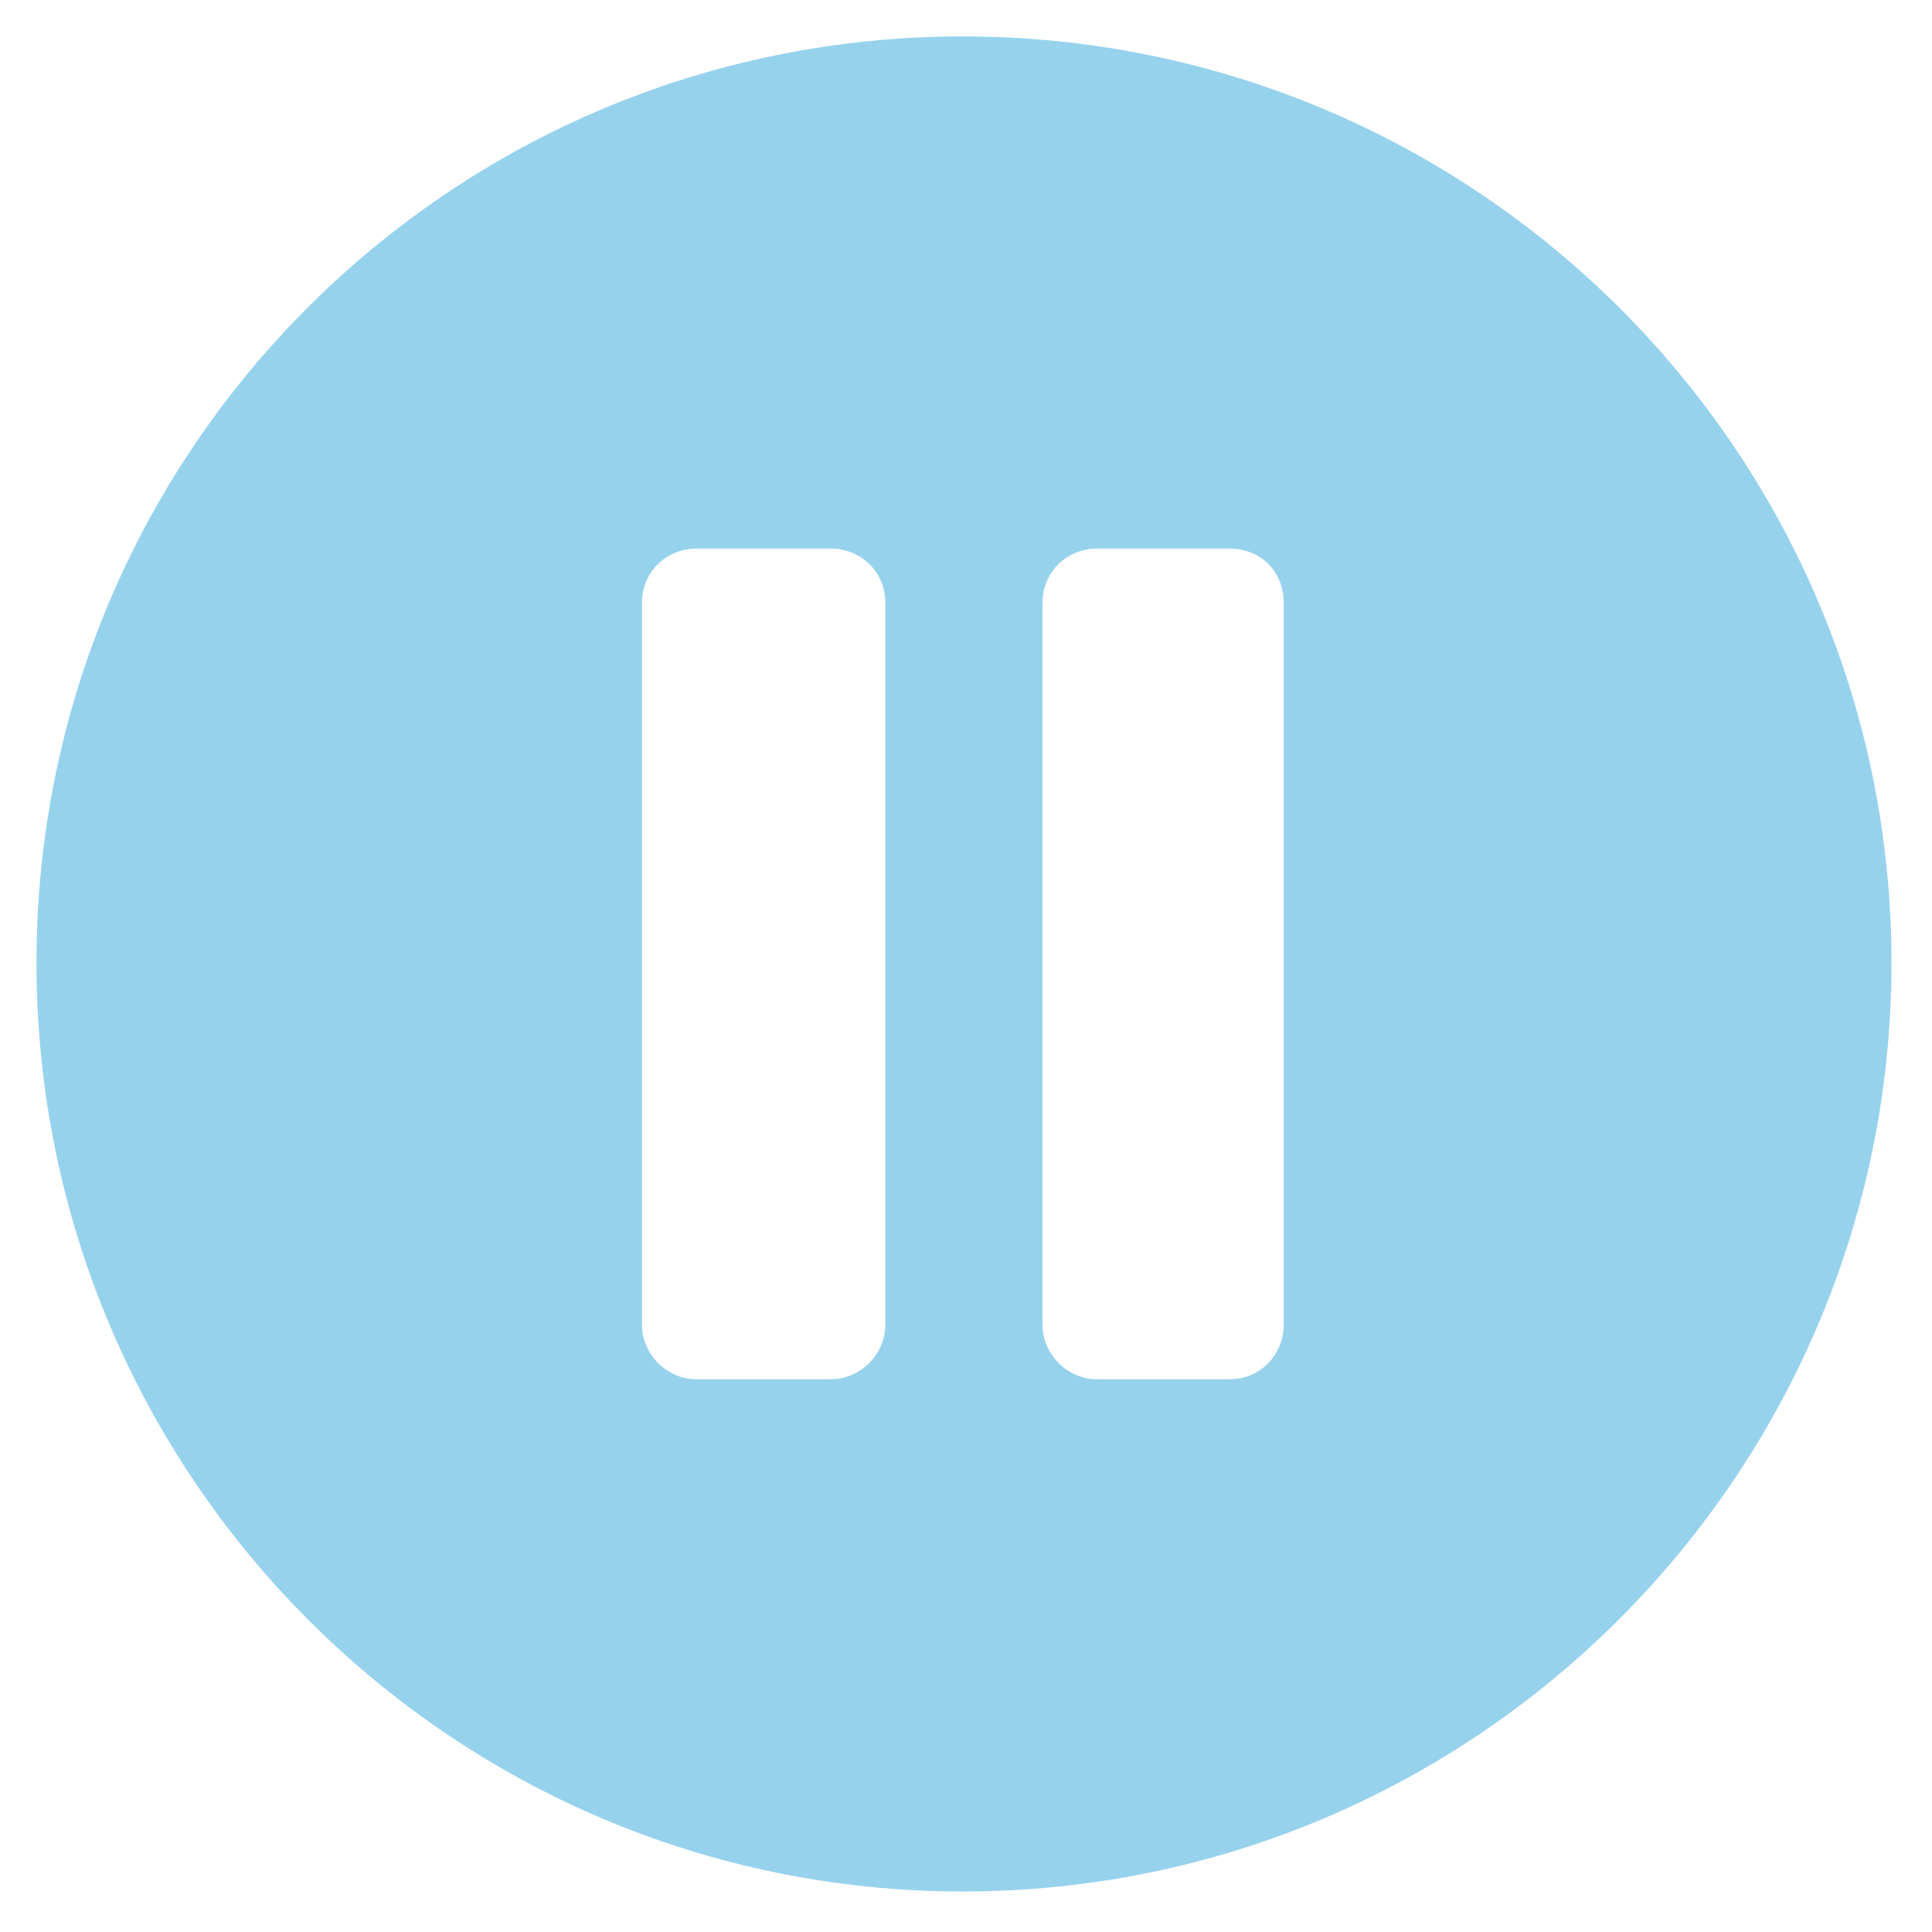 <svg width="34" height="34" viewBox="0 0 34 34" fill="none" xmlns="http://www.w3.org/2000/svg">
<g clip-path="url(#clip0_3562_63489)">
<path fill-rule="evenodd" clip-rule="evenodd" d="M0.642 16.943C0.642 7.932 7.932 0.641 16.944 0.641C25.956 0.641 33.287 7.931 33.287 16.943C33.287 25.955 25.957 33.287 16.944 33.287C7.932 33.287 0.642 25.957 0.642 16.943ZM11.297 23.312V10.615C11.297 10.054 11.737 9.654 12.258 9.654H14.62C15.141 9.654 15.581 10.054 15.581 10.615V23.312C15.581 23.833 15.141 24.273 14.62 24.273H12.258C11.737 24.273 11.297 23.833 11.297 23.312ZM18.346 23.312V10.615C18.346 10.054 18.786 9.654 19.306 9.654H21.63C22.19 9.654 22.591 10.054 22.591 10.615V23.312C22.591 23.833 22.19 24.273 21.63 24.273H19.306C18.786 24.273 18.346 23.833 18.346 23.312Z" fill="#97D2ED"/>
</g>
<defs>
<clipPath id="clip0_3562_63489">
<rect width="33.927" height="33.927" fill="white"/>
</clipPath>
</defs>
</svg>
